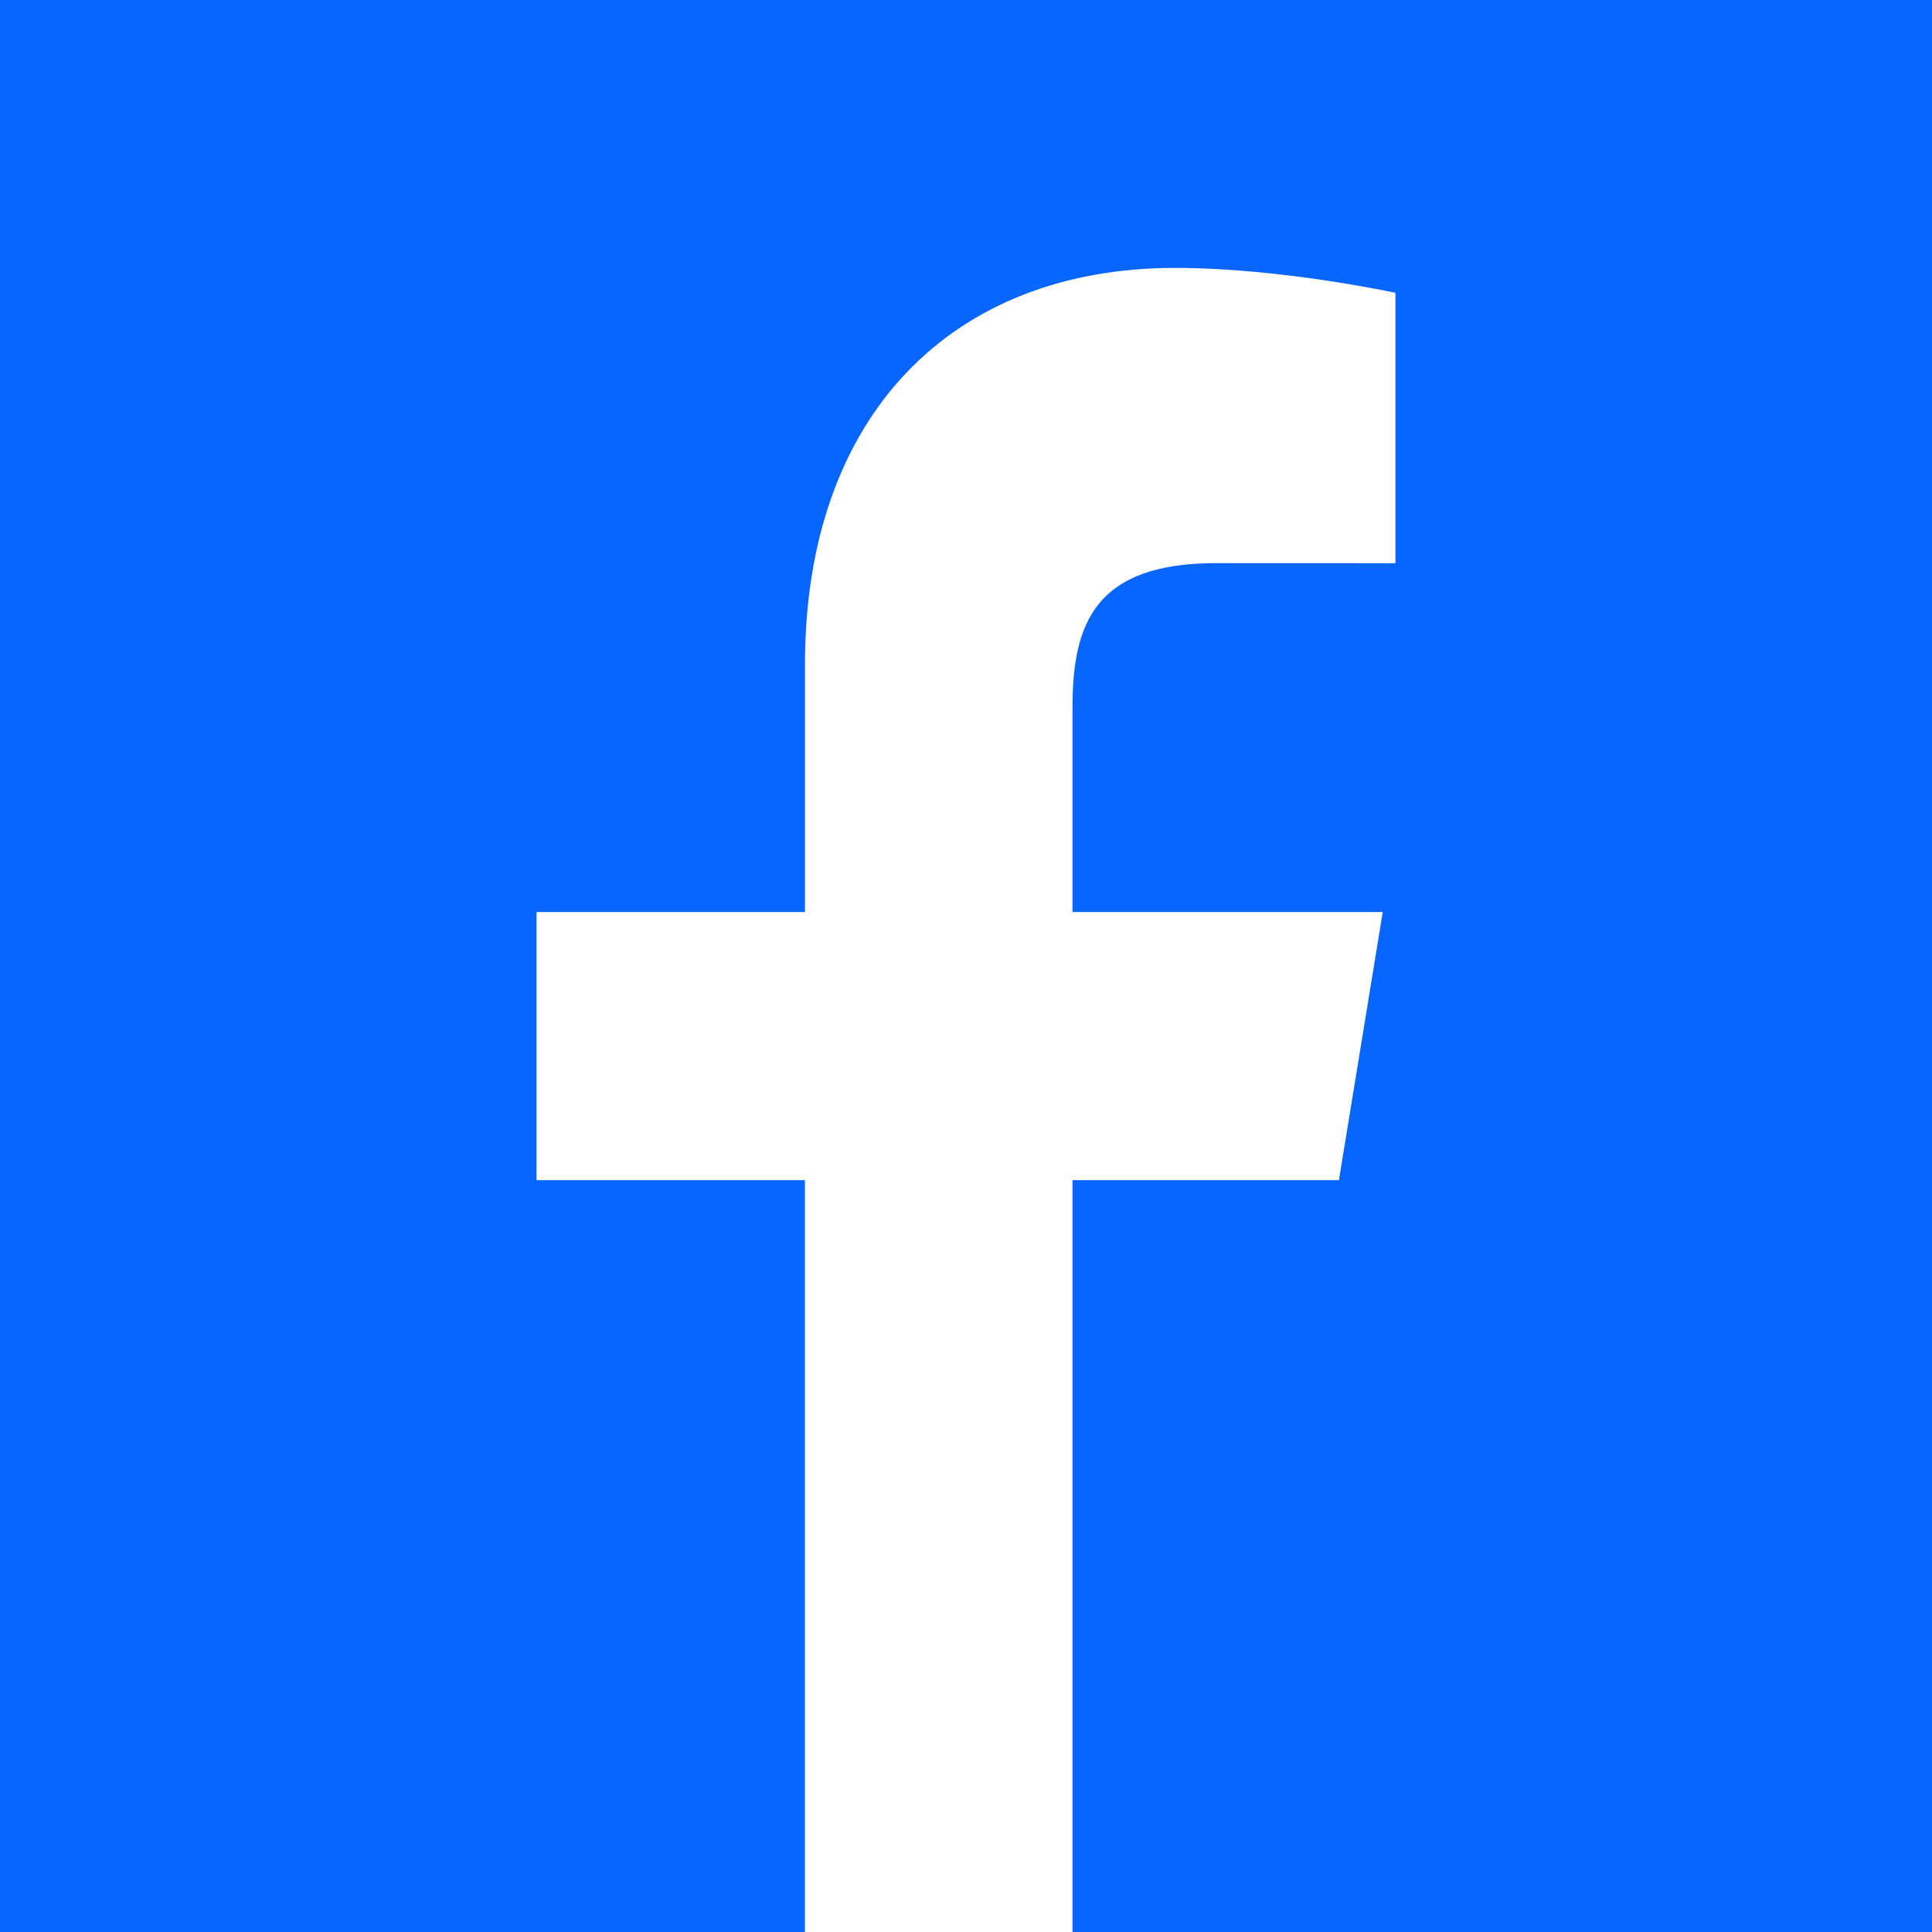 <?xml version="1.0" ?><!DOCTYPE svg  PUBLIC '-//W3C//DTD SVG 1.1//EN'  'http://www.w3.org/Graphics/SVG/1.1/DTD/svg11.dtd'><svg enable-background="new 0 0 128 128" height="128px" id="Layer_1" version="1.1" viewBox="0 0 128 128" width="128px" xml:space="preserve" xmlns="http://www.w3.org/2000/svg" xmlns:xlink="http://www.w3.org/1999/xlink"><g><g><rect fill="#0866FF" height="128" width="128"/></g><path d="M53.328,128V78.188H35.549V60.425h17.783V44.029c0-16.537,9.764-26.279,24.514-26.279   c7.068,0,14.605,1.652,14.605,1.652v17.912l-11.874-0.005c-8.022,0-9.522,3.979-9.522,9.572v13.544h20.555l-2.903,17.763H71.055   V128H53.328z" fill="#FFFFFF"/></g></svg>
